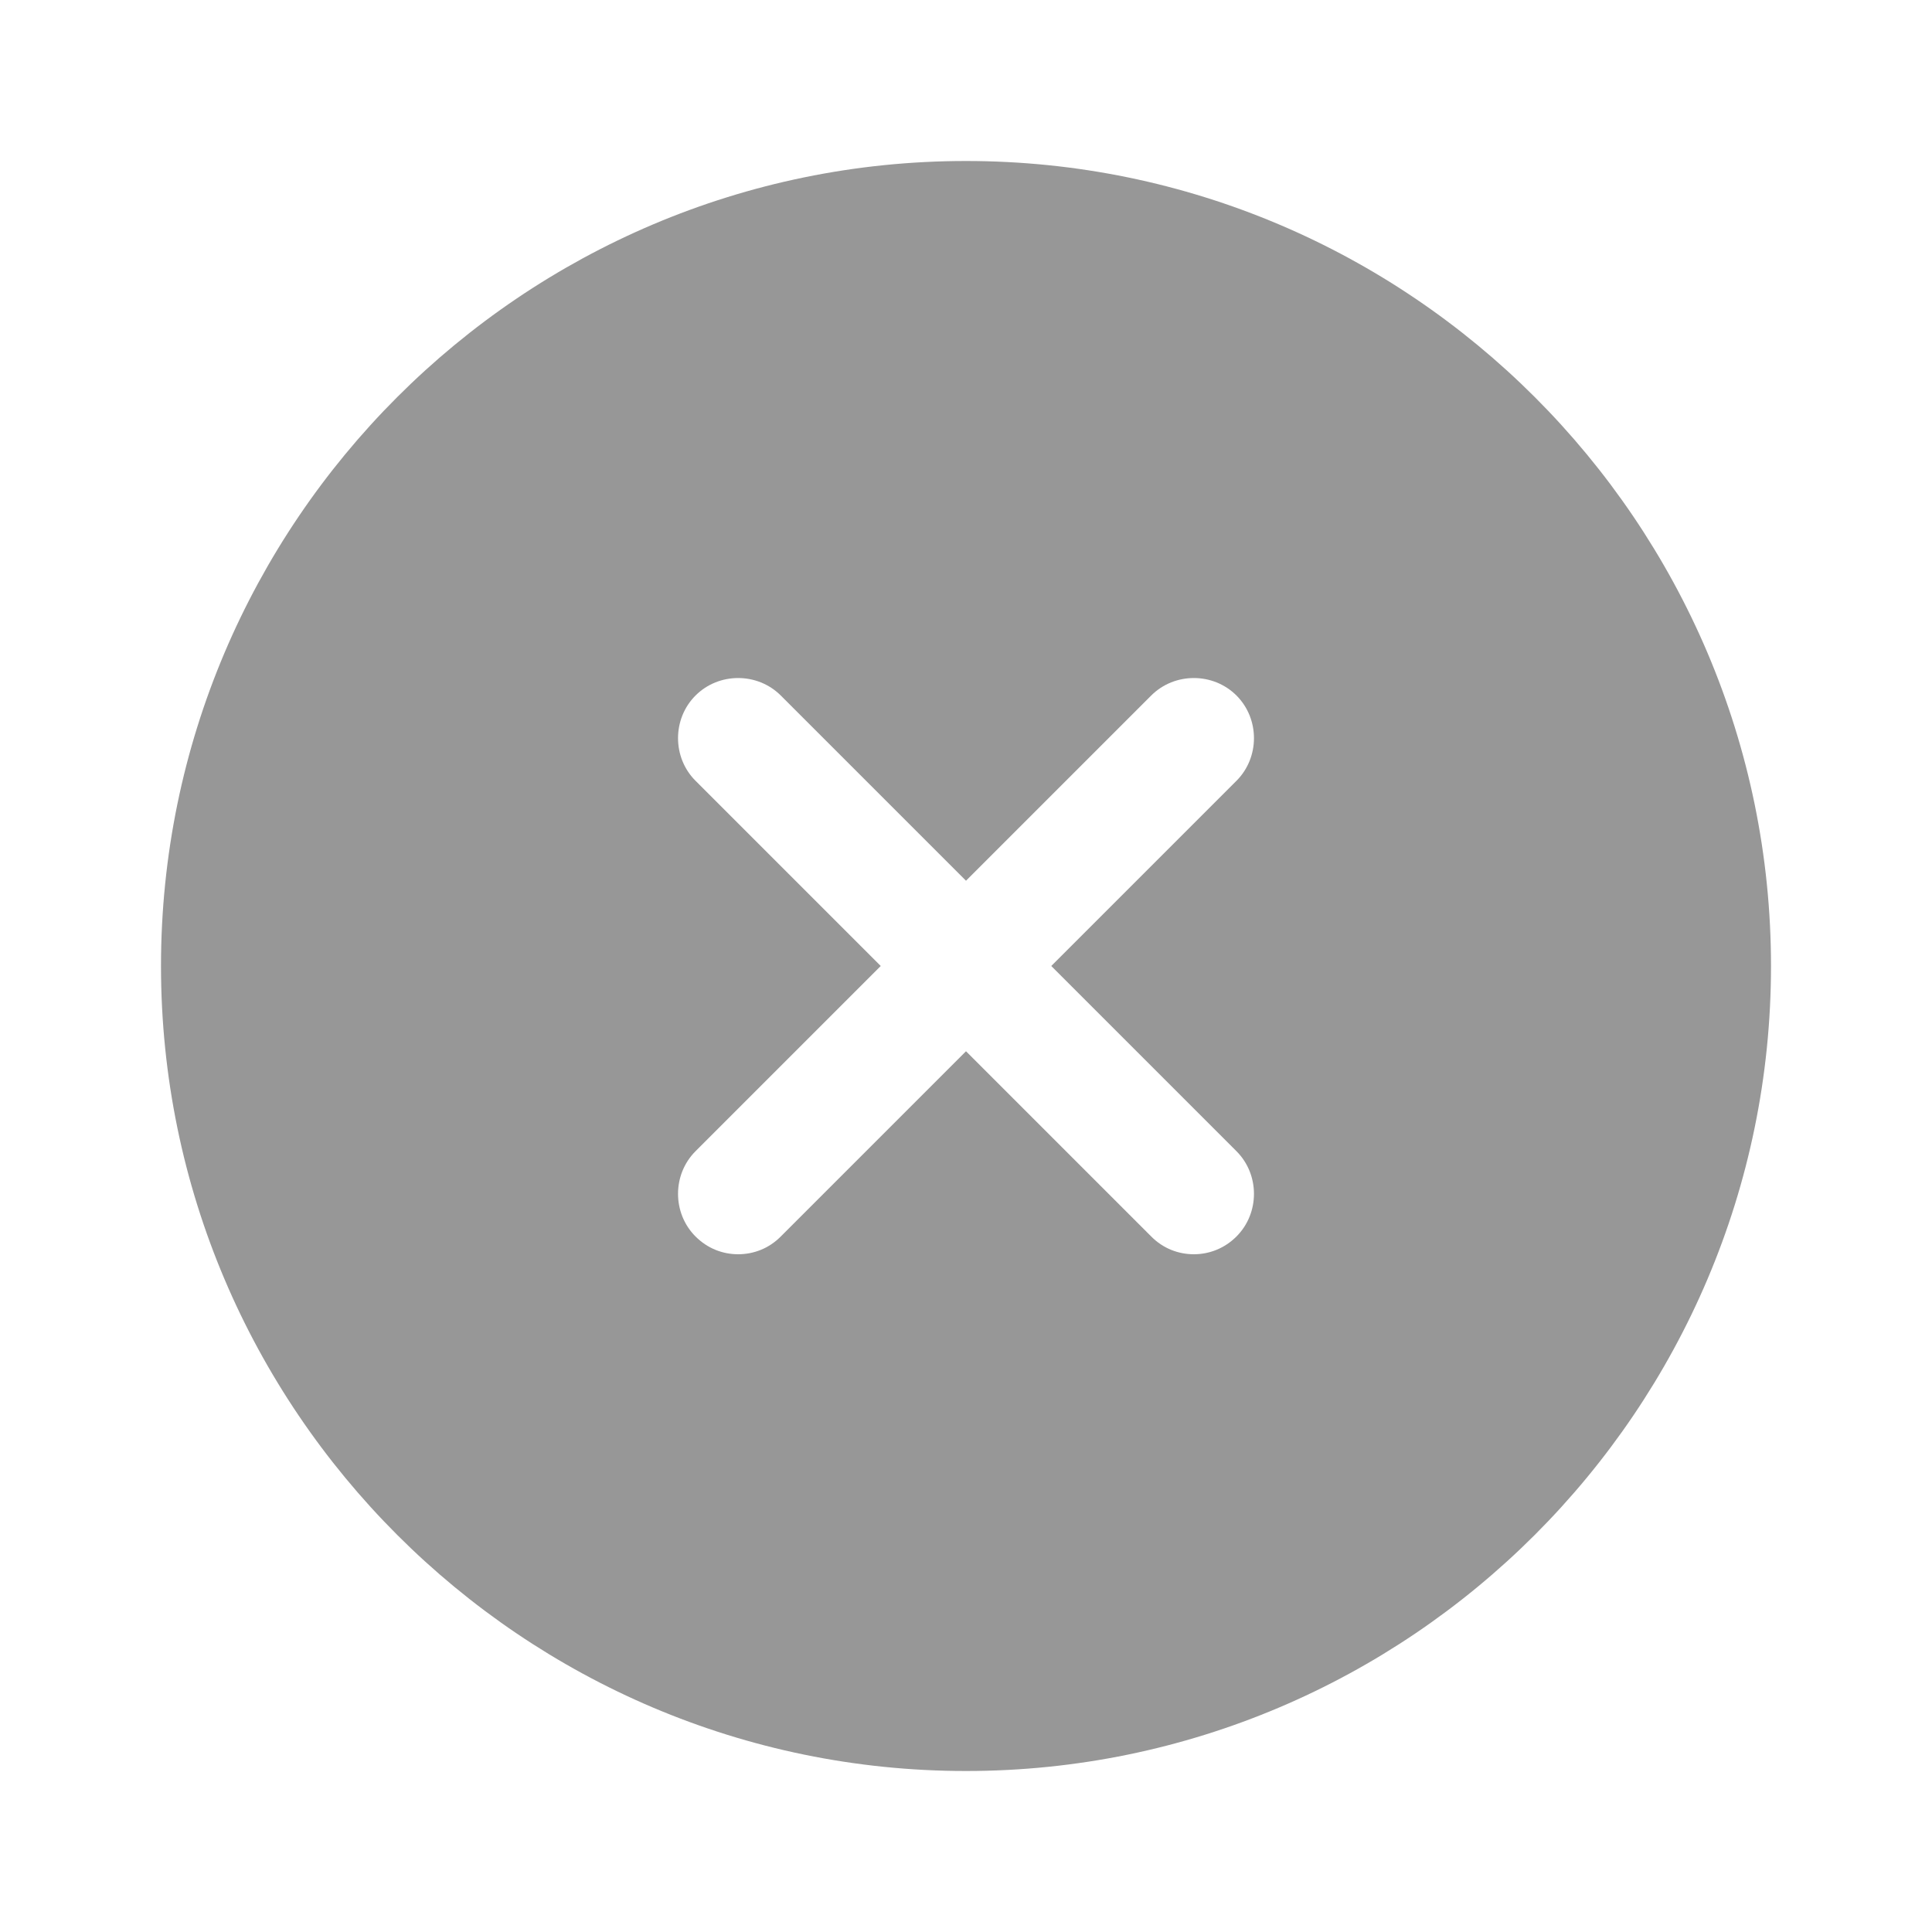 <?xml version="1.0" encoding="UTF-8"?> <svg xmlns="http://www.w3.org/2000/svg" width="15" height="15" viewBox="0 0 15 15" fill="none"> <path d="M7.5 1.25C4.056 1.25 1.25 4.056 1.25 7.5C1.25 10.944 4.056 13.75 7.5 13.75C10.944 13.75 13.75 10.944 13.75 7.5C13.75 4.056 10.944 1.25 7.5 1.25ZM9.6 8.938C9.781 9.119 9.781 9.419 9.6 9.6C9.506 9.694 9.387 9.738 9.269 9.738C9.15 9.738 9.031 9.694 8.938 9.6L7.5 8.162L6.062 9.6C5.969 9.694 5.85 9.738 5.731 9.738C5.612 9.738 5.494 9.694 5.4 9.6C5.219 9.419 5.219 9.119 5.4 8.938L6.838 7.5L5.4 6.062C5.219 5.881 5.219 5.581 5.4 5.4C5.581 5.219 5.881 5.219 6.062 5.4L7.5 6.838L8.938 5.4C9.119 5.219 9.419 5.219 9.6 5.4C9.781 5.581 9.781 5.881 9.6 6.062L8.162 7.5L9.6 8.938Z" fill="#979797"></path> </svg> 